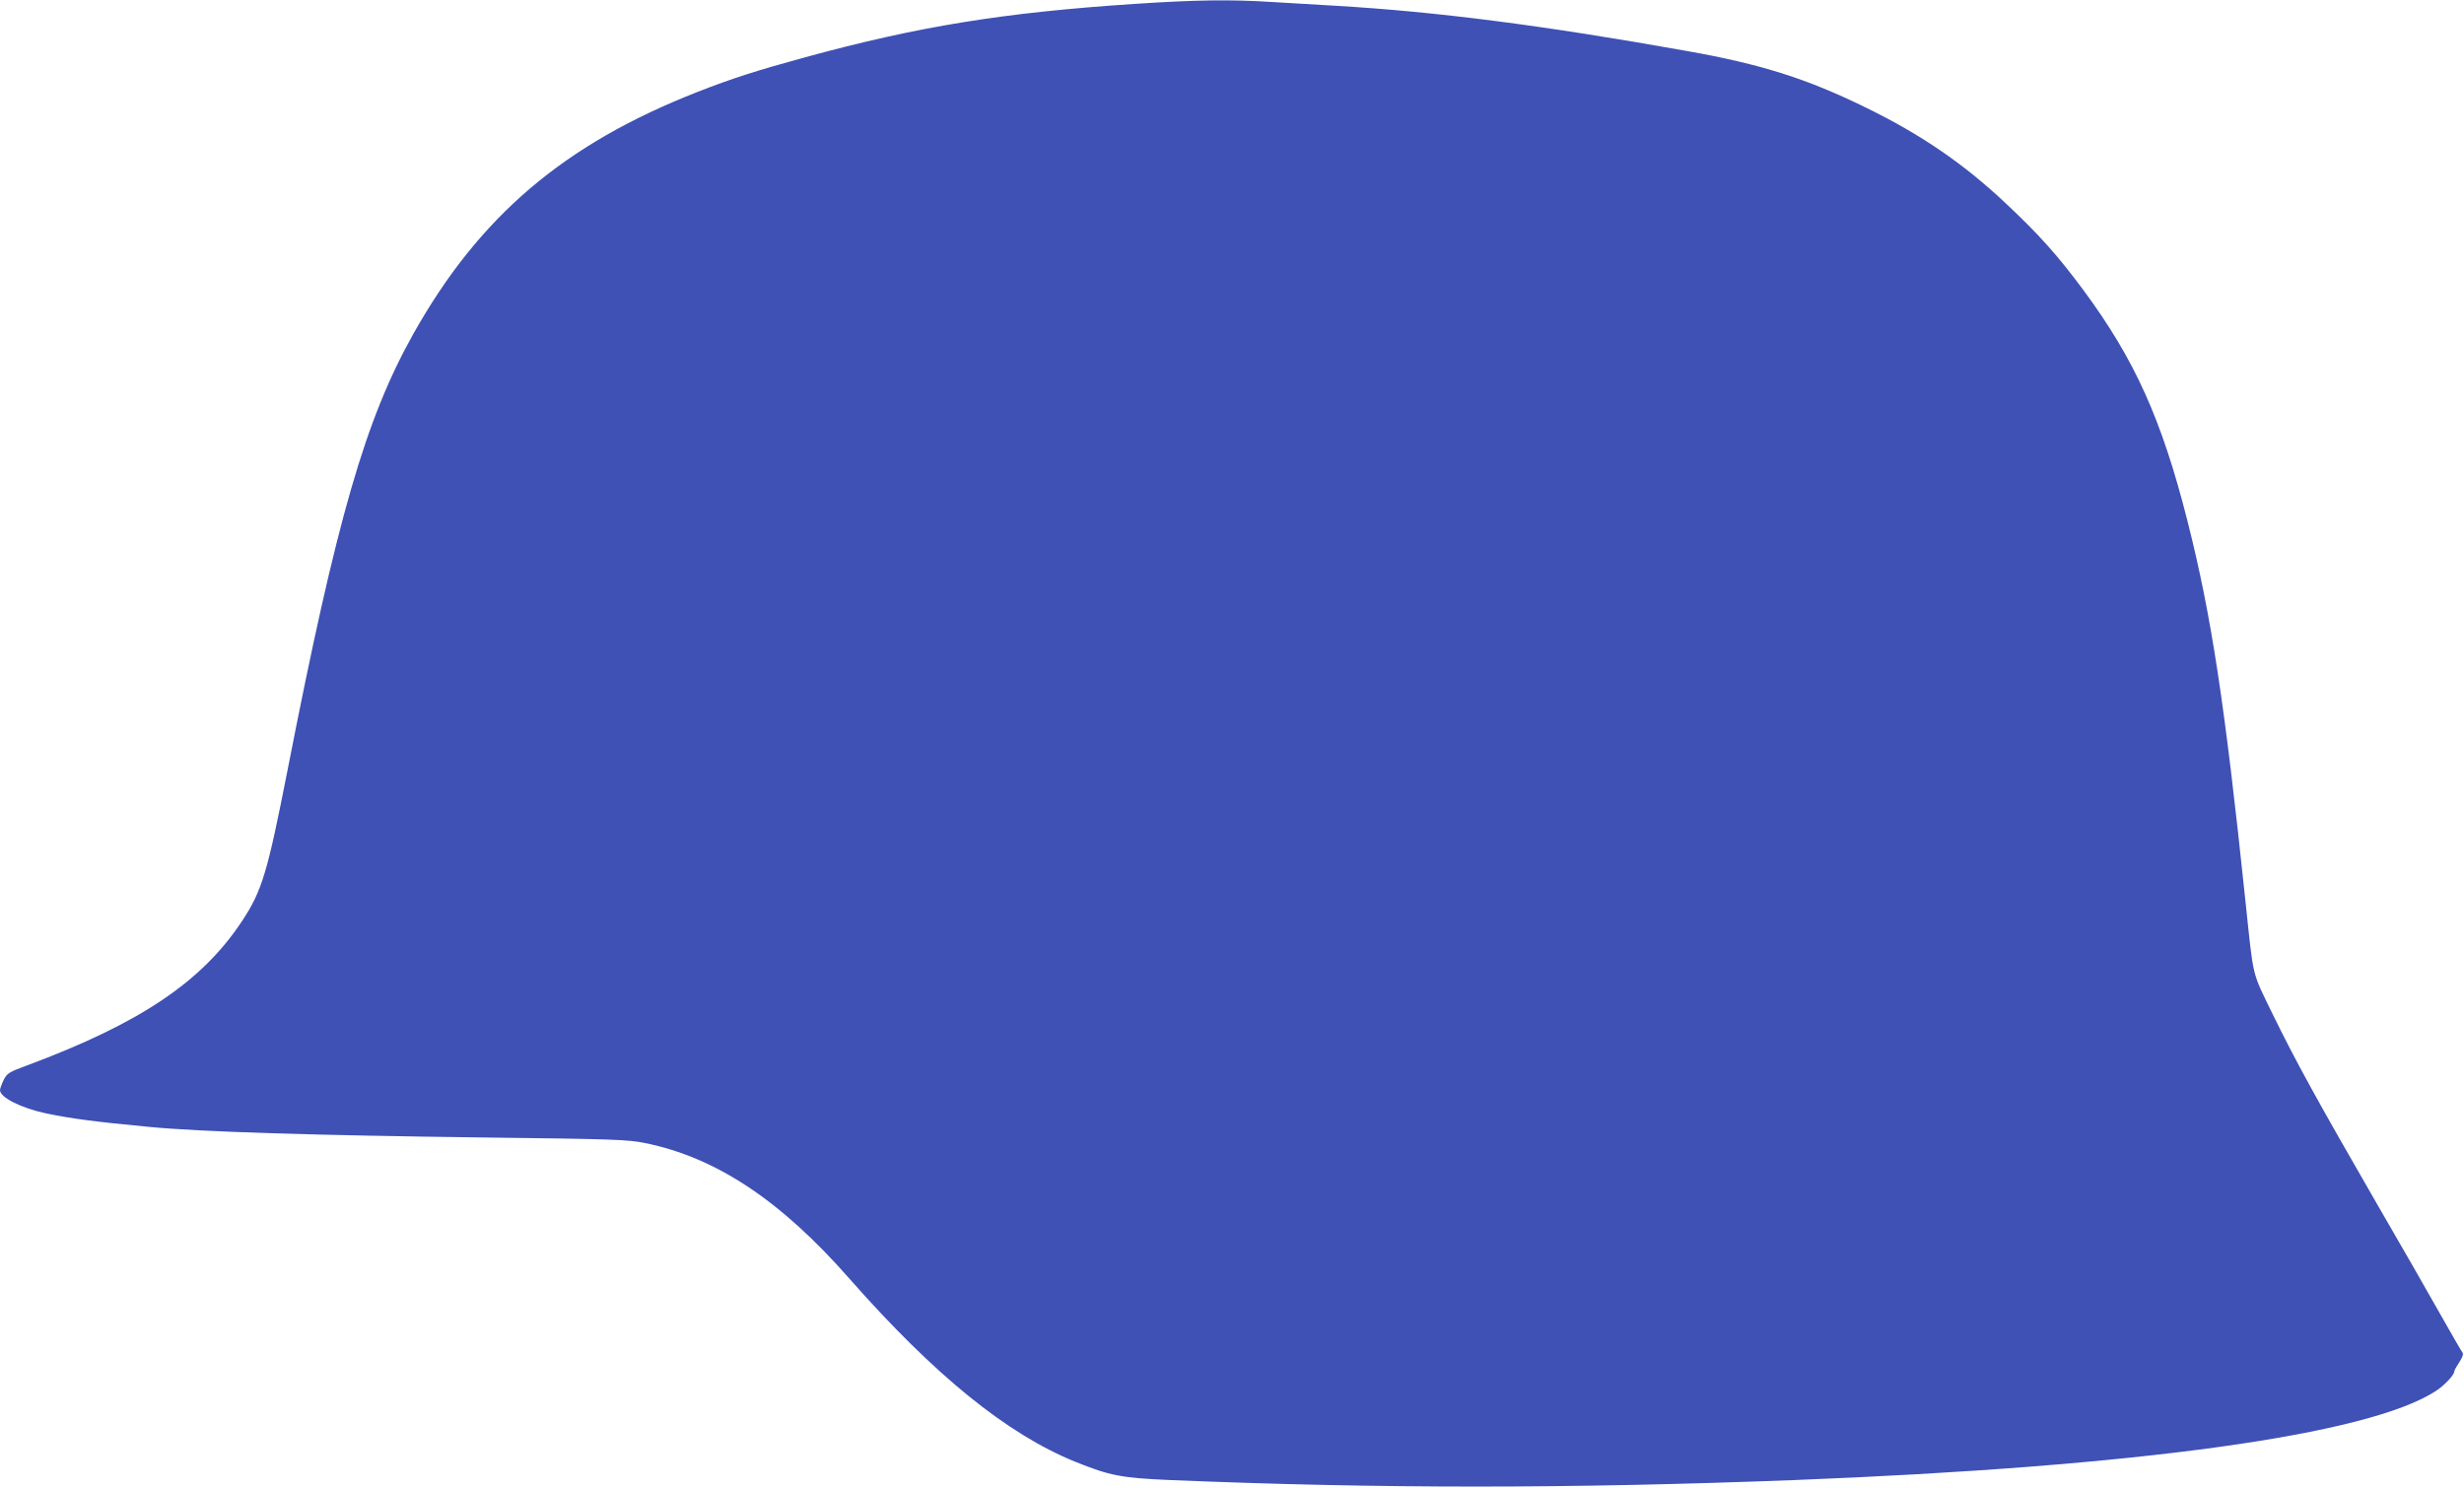 <?xml version="1.0" standalone="no"?>
<!DOCTYPE svg PUBLIC "-//W3C//DTD SVG 20010904//EN"
 "http://www.w3.org/TR/2001/REC-SVG-20010904/DTD/svg10.dtd">
<svg version="1.0" xmlns="http://www.w3.org/2000/svg"
 width="1280pt" height="773pt" viewBox="0 0 1280 773"
 preserveAspectRatio="xMidYMid meet">
<g transform="translate(0,773) scale(0.1,-0.1)"
fill="#3f51b5" stroke="none">
<path d="M5898 7710 c-684 -45 -1128 -117 -1713 -277 -253 -69 -384 -111 -560
-180 -695 -272 -1135 -647 -1478 -1258 -249 -445 -397 -956 -652 -2260 -106
-540 -133 -632 -238 -791 -208 -315 -530 -531 -1115 -749 -95 -35 -105 -41
-123 -76 -10 -21 -19 -45 -19 -53 0 -38 109 -93 240 -121 131 -27 249 -43 535
-70 269 -26 862 -44 1735 -55 679 -8 754 -11 841 -29 369 -75 704 -297 1062
-705 442 -502 818 -807 1173 -951 181 -73 240 -84 494 -95 1090 -45 2064 -45
3240 0 1790 70 2978 234 3331 461 47 30 99 85 99 105 0 5 12 26 26 47 17 26
22 42 16 50 -6 7 -58 98 -117 202 -59 105 -207 363 -330 575 -306 530 -422
741 -538 979 -111 228 -99 179 -142 586 -108 1032 -177 1487 -302 1980 -134
528 -274 838 -541 1199 -134 180 -229 287 -402 449 -217 205 -439 357 -725
497 -308 151 -543 226 -932 295 -744 133 -1298 204 -1823 235 -102 6 -254 15
-339 20 -208 13 -386 11 -703 -10z"/>
</g>
</svg>
